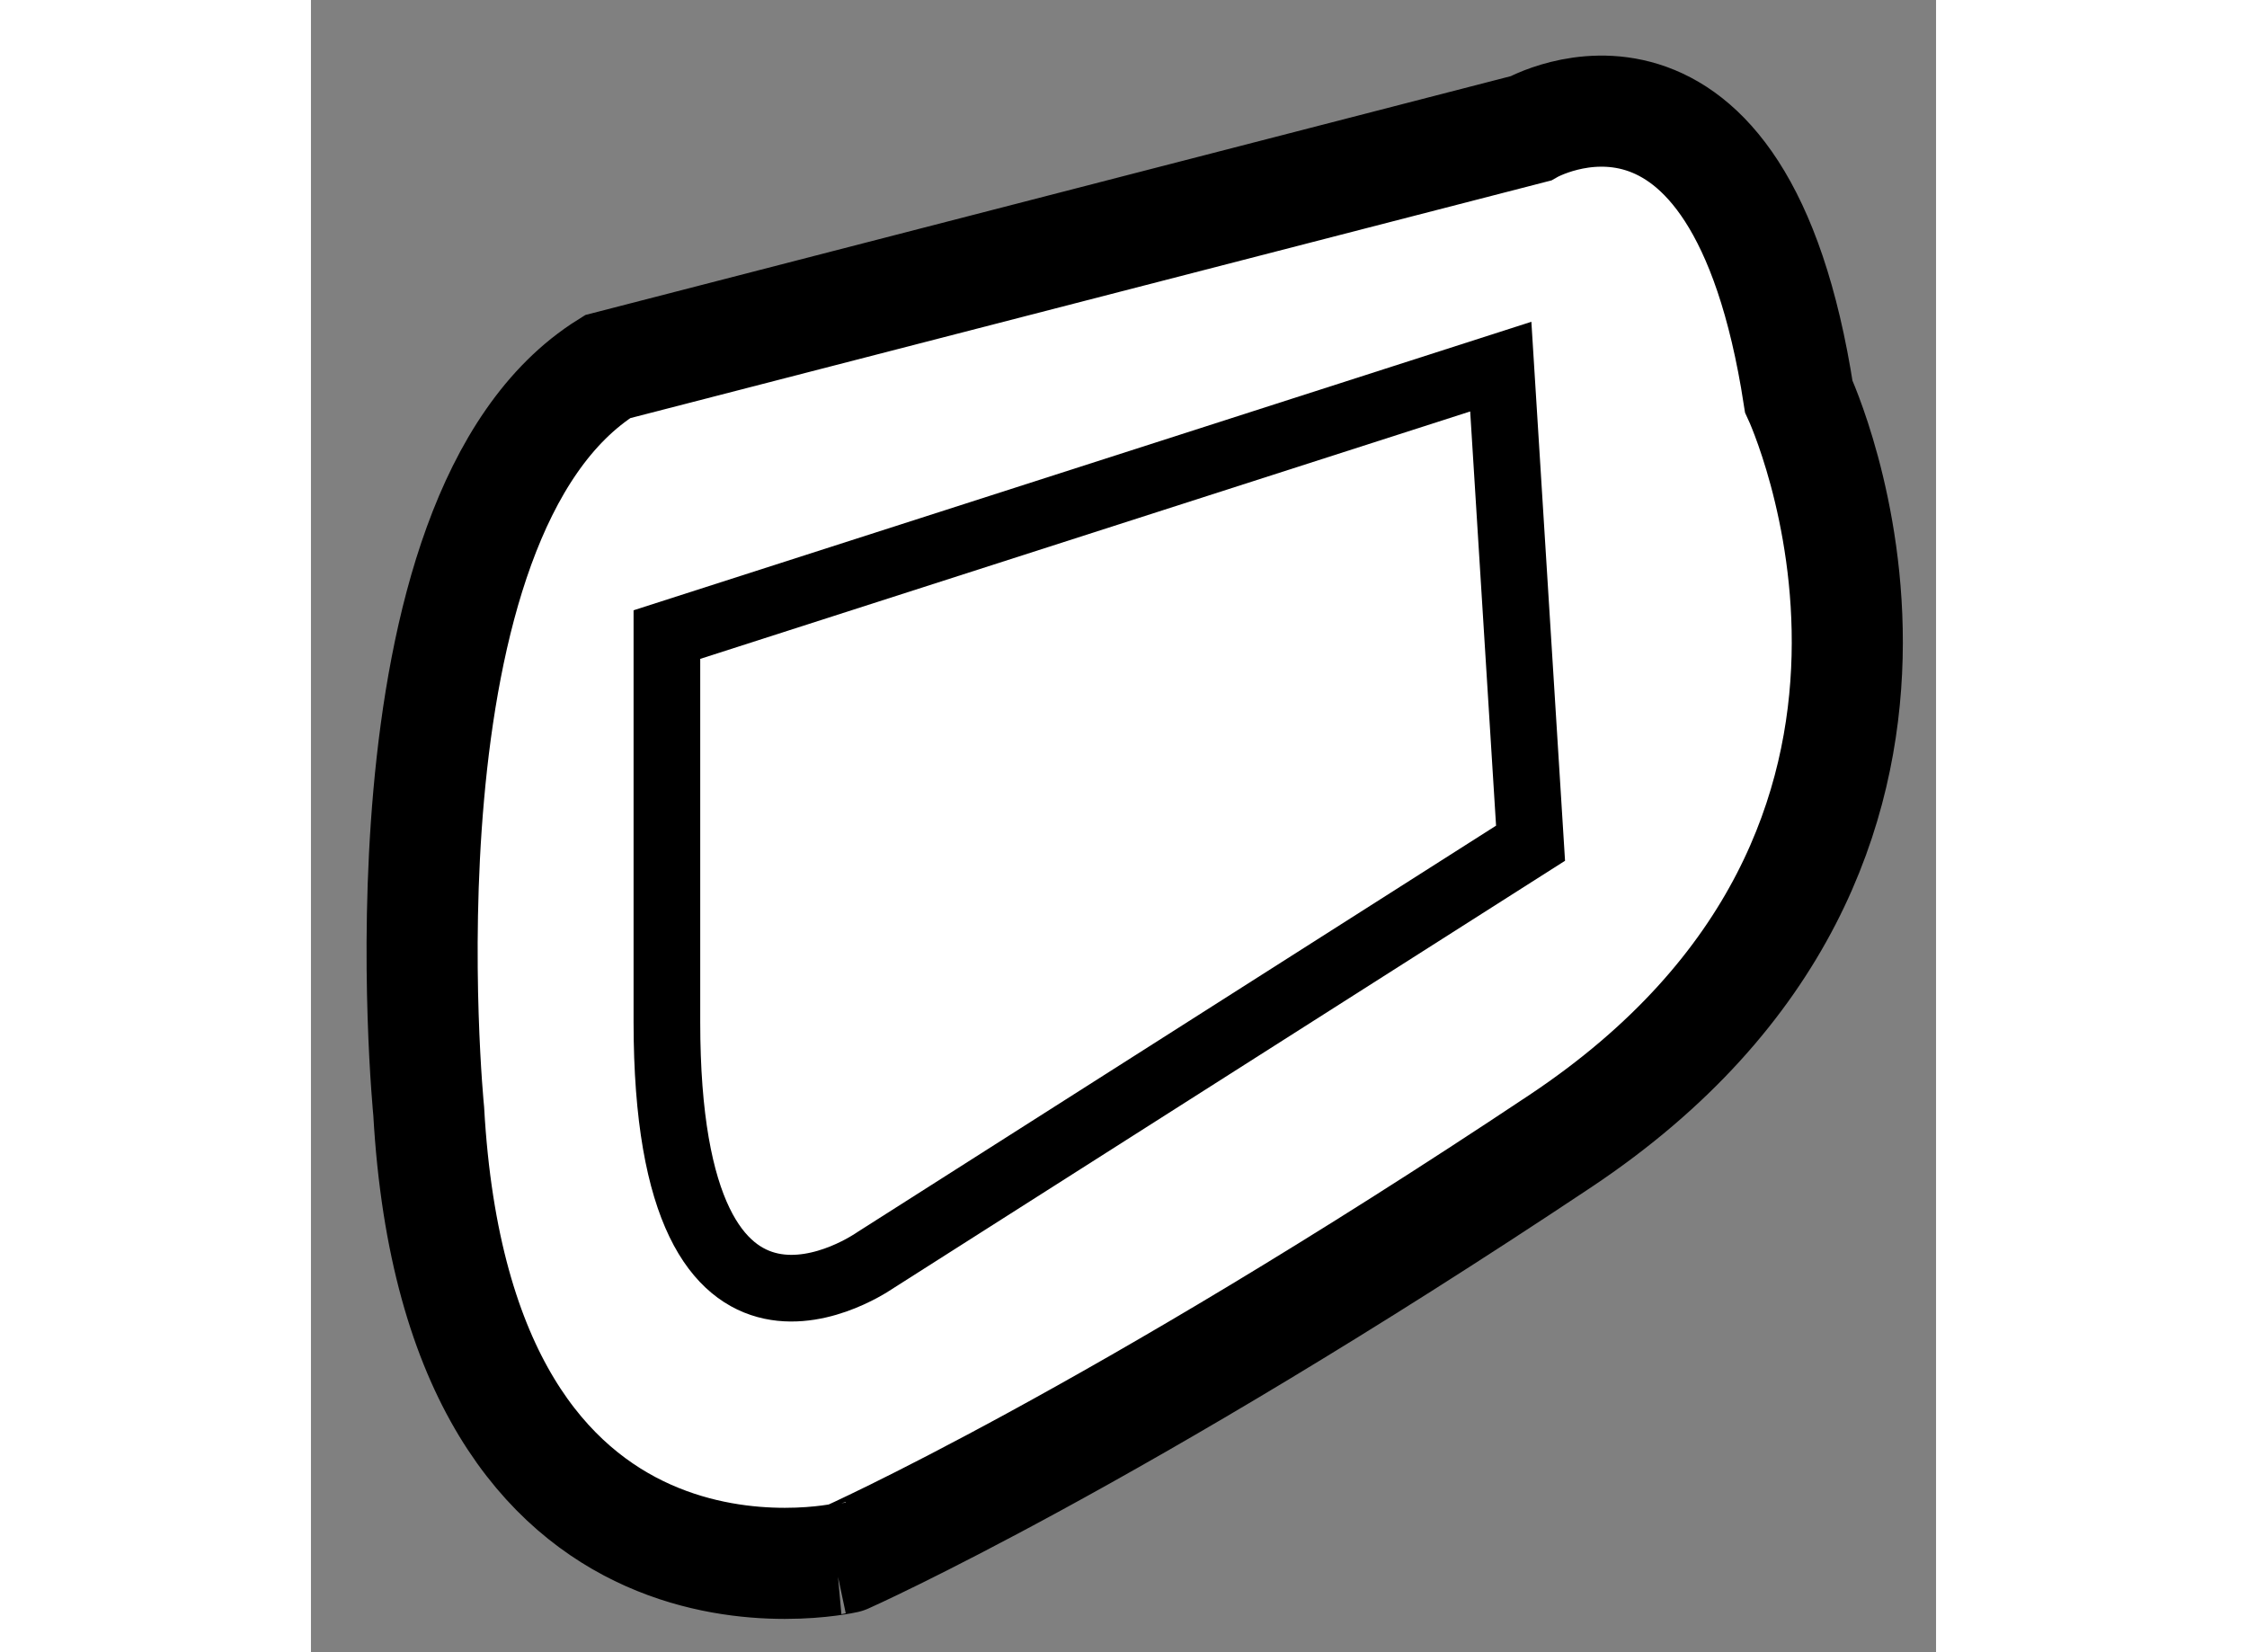 <?xml version="1.0" encoding="utf-8"?>
<!-- Generator: Adobe Illustrator 15.1.0, SVG Export Plug-In . SVG Version: 6.00 Build 0)  -->
<!DOCTYPE svg PUBLIC "-//W3C//DTD SVG 1.1//EN" "http://www.w3.org/Graphics/SVG/1.1/DTD/svg11.dtd">
<svg version="1.1" xmlns="http://www.w3.org/2000/svg" xmlns:xlink="http://www.w3.org/1999/xlink" x="0px" y="0px" width="244.8px"
	 height="180px" viewBox="189.398 33.401 7.314 7.436" enable-background="new 0 0 244.8 180" xml:space="preserve">
	
<rect x="189.398" y="33.401" width="7.314" height="7.436" fill="#808080" stroke="none"/>
	
<g><path fill="#FFFFFF" stroke="#000000" stroke-width="0.5" d="M189.928,38.402c0,0-0.268-2.681,0.805-3.351l4.154-1.072
			c0,0,0.938-0.536,1.207,1.206c0,0,0.938,2.011-1.072,3.351c-2.011,1.34-3.217,1.876-3.217,1.876S190.063,40.814,189.928,38.402z"></path><path fill="none" stroke="#000000" stroke-width="0.3" d="M191,38v-1.743l3.753-1.206l0.134,2.145l-2.948,1.876
			C191.938,39.072,191,39.742,191,38z"></path></g>


</svg>